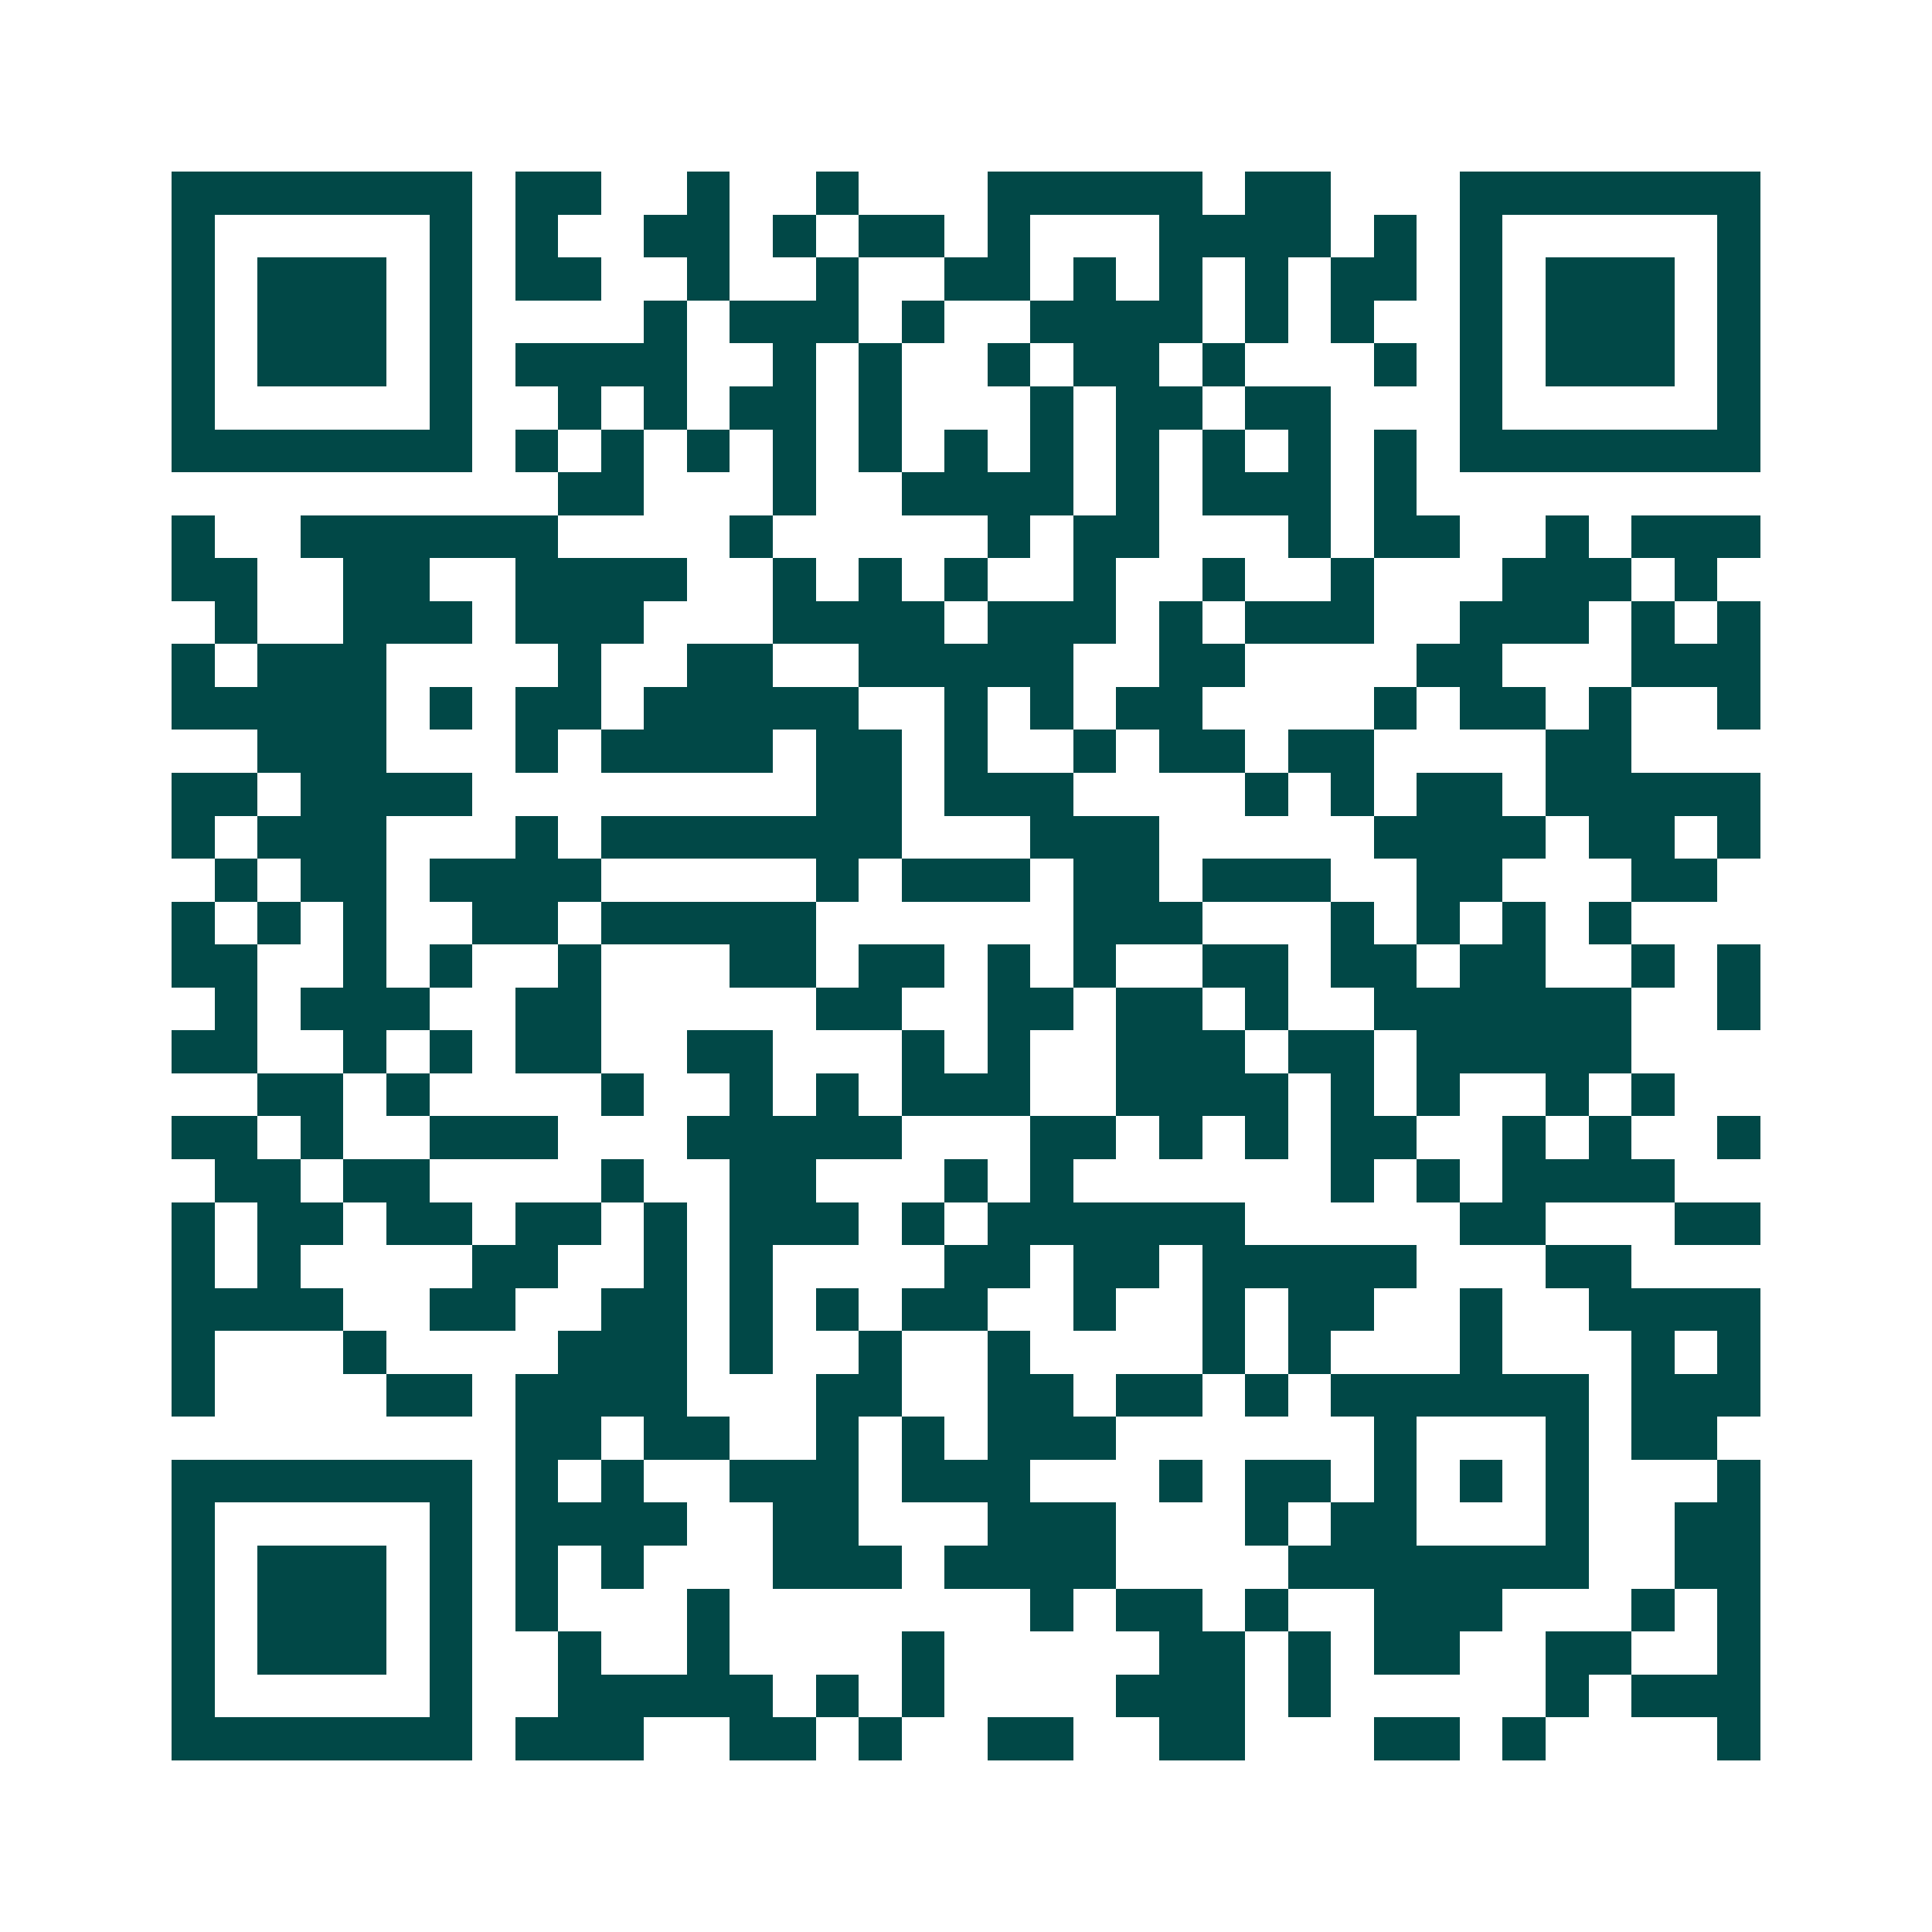 <svg xmlns="http://www.w3.org/2000/svg" width="200" height="200" viewBox="0 0 45 45" shape-rendering="crispEdges"><path fill="#ffffff" d="M0 0h45v45H0z"/><path stroke="#014847" d="M4 4.5h7m1 0h2m2 0h1m2 0h1m3 0h5m1 0h2m3 0h7M4 5.5h1m5 0h1m1 0h1m2 0h2m1 0h1m1 0h2m1 0h1m3 0h4m1 0h1m1 0h1m5 0h1M4 6.5h1m1 0h3m1 0h1m1 0h2m2 0h1m2 0h1m2 0h2m1 0h1m1 0h1m1 0h1m1 0h2m1 0h1m1 0h3m1 0h1M4 7.5h1m1 0h3m1 0h1m4 0h1m1 0h3m1 0h1m2 0h4m1 0h1m1 0h1m2 0h1m1 0h3m1 0h1M4 8.5h1m1 0h3m1 0h1m1 0h4m2 0h1m1 0h1m2 0h1m1 0h2m1 0h1m3 0h1m1 0h1m1 0h3m1 0h1M4 9.5h1m5 0h1m2 0h1m1 0h1m1 0h2m1 0h1m3 0h1m1 0h2m1 0h2m3 0h1m5 0h1M4 10.5h7m1 0h1m1 0h1m1 0h1m1 0h1m1 0h1m1 0h1m1 0h1m1 0h1m1 0h1m1 0h1m1 0h1m1 0h7M13 11.5h2m3 0h1m2 0h4m1 0h1m1 0h3m1 0h1M4 12.5h1m2 0h6m4 0h1m5 0h1m1 0h2m3 0h1m1 0h2m2 0h1m1 0h3M4 13.5h2m2 0h2m2 0h4m2 0h1m1 0h1m1 0h1m2 0h1m2 0h1m2 0h1m3 0h3m1 0h1M5 14.5h1m2 0h3m1 0h3m3 0h4m1 0h3m1 0h1m1 0h3m2 0h3m1 0h1m1 0h1M4 15.5h1m1 0h3m4 0h1m2 0h2m2 0h5m2 0h2m4 0h2m3 0h3M4 16.5h5m1 0h1m1 0h2m1 0h5m2 0h1m1 0h1m1 0h2m4 0h1m1 0h2m1 0h1m2 0h1M6 17.5h3m3 0h1m1 0h4m1 0h2m1 0h1m2 0h1m1 0h2m1 0h2m4 0h2M4 18.5h2m1 0h4m8 0h2m1 0h3m4 0h1m1 0h1m1 0h2m1 0h5M4 19.5h1m1 0h3m3 0h1m1 0h7m3 0h3m5 0h4m1 0h2m1 0h1M5 20.5h1m1 0h2m1 0h4m5 0h1m1 0h3m1 0h2m1 0h3m2 0h2m3 0h2M4 21.5h1m1 0h1m1 0h1m2 0h2m1 0h5m6 0h3m3 0h1m1 0h1m1 0h1m1 0h1M4 22.5h2m2 0h1m1 0h1m2 0h1m3 0h2m1 0h2m1 0h1m1 0h1m2 0h2m1 0h2m1 0h2m2 0h1m1 0h1M5 23.5h1m1 0h3m2 0h2m5 0h2m2 0h2m1 0h2m1 0h1m2 0h6m2 0h1M4 24.5h2m2 0h1m1 0h1m1 0h2m2 0h2m3 0h1m1 0h1m2 0h3m1 0h2m1 0h5M6 25.5h2m1 0h1m4 0h1m2 0h1m1 0h1m1 0h3m2 0h4m1 0h1m1 0h1m2 0h1m1 0h1M4 26.5h2m1 0h1m2 0h3m3 0h5m3 0h2m1 0h1m1 0h1m1 0h2m2 0h1m1 0h1m2 0h1M5 27.5h2m1 0h2m4 0h1m2 0h2m3 0h1m1 0h1m6 0h1m1 0h1m1 0h4M4 28.5h1m1 0h2m1 0h2m1 0h2m1 0h1m1 0h3m1 0h1m1 0h6m5 0h2m3 0h2M4 29.5h1m1 0h1m4 0h2m2 0h1m1 0h1m4 0h2m1 0h2m1 0h5m3 0h2M4 30.5h4m2 0h2m2 0h2m1 0h1m1 0h1m1 0h2m2 0h1m2 0h1m1 0h2m2 0h1m2 0h4M4 31.5h1m3 0h1m4 0h3m1 0h1m2 0h1m2 0h1m4 0h1m1 0h1m3 0h1m3 0h1m1 0h1M4 32.5h1m4 0h2m1 0h4m3 0h2m2 0h2m1 0h2m1 0h1m1 0h6m1 0h3M12 33.5h2m1 0h2m2 0h1m1 0h1m1 0h3m6 0h1m3 0h1m1 0h2M4 34.5h7m1 0h1m1 0h1m2 0h3m1 0h3m3 0h1m1 0h2m1 0h1m1 0h1m1 0h1m3 0h1M4 35.5h1m5 0h1m1 0h4m2 0h2m3 0h3m3 0h1m1 0h2m3 0h1m2 0h2M4 36.5h1m1 0h3m1 0h1m1 0h1m1 0h1m3 0h3m1 0h4m4 0h7m2 0h2M4 37.5h1m1 0h3m1 0h1m1 0h1m3 0h1m7 0h1m1 0h2m1 0h1m2 0h3m3 0h1m1 0h1M4 38.5h1m1 0h3m1 0h1m2 0h1m2 0h1m4 0h1m5 0h2m1 0h1m1 0h2m2 0h2m2 0h1M4 39.5h1m5 0h1m2 0h5m1 0h1m1 0h1m4 0h3m1 0h1m5 0h1m1 0h3M4 40.5h7m1 0h3m2 0h2m1 0h1m2 0h2m2 0h2m3 0h2m1 0h1m4 0h1"/></svg>
